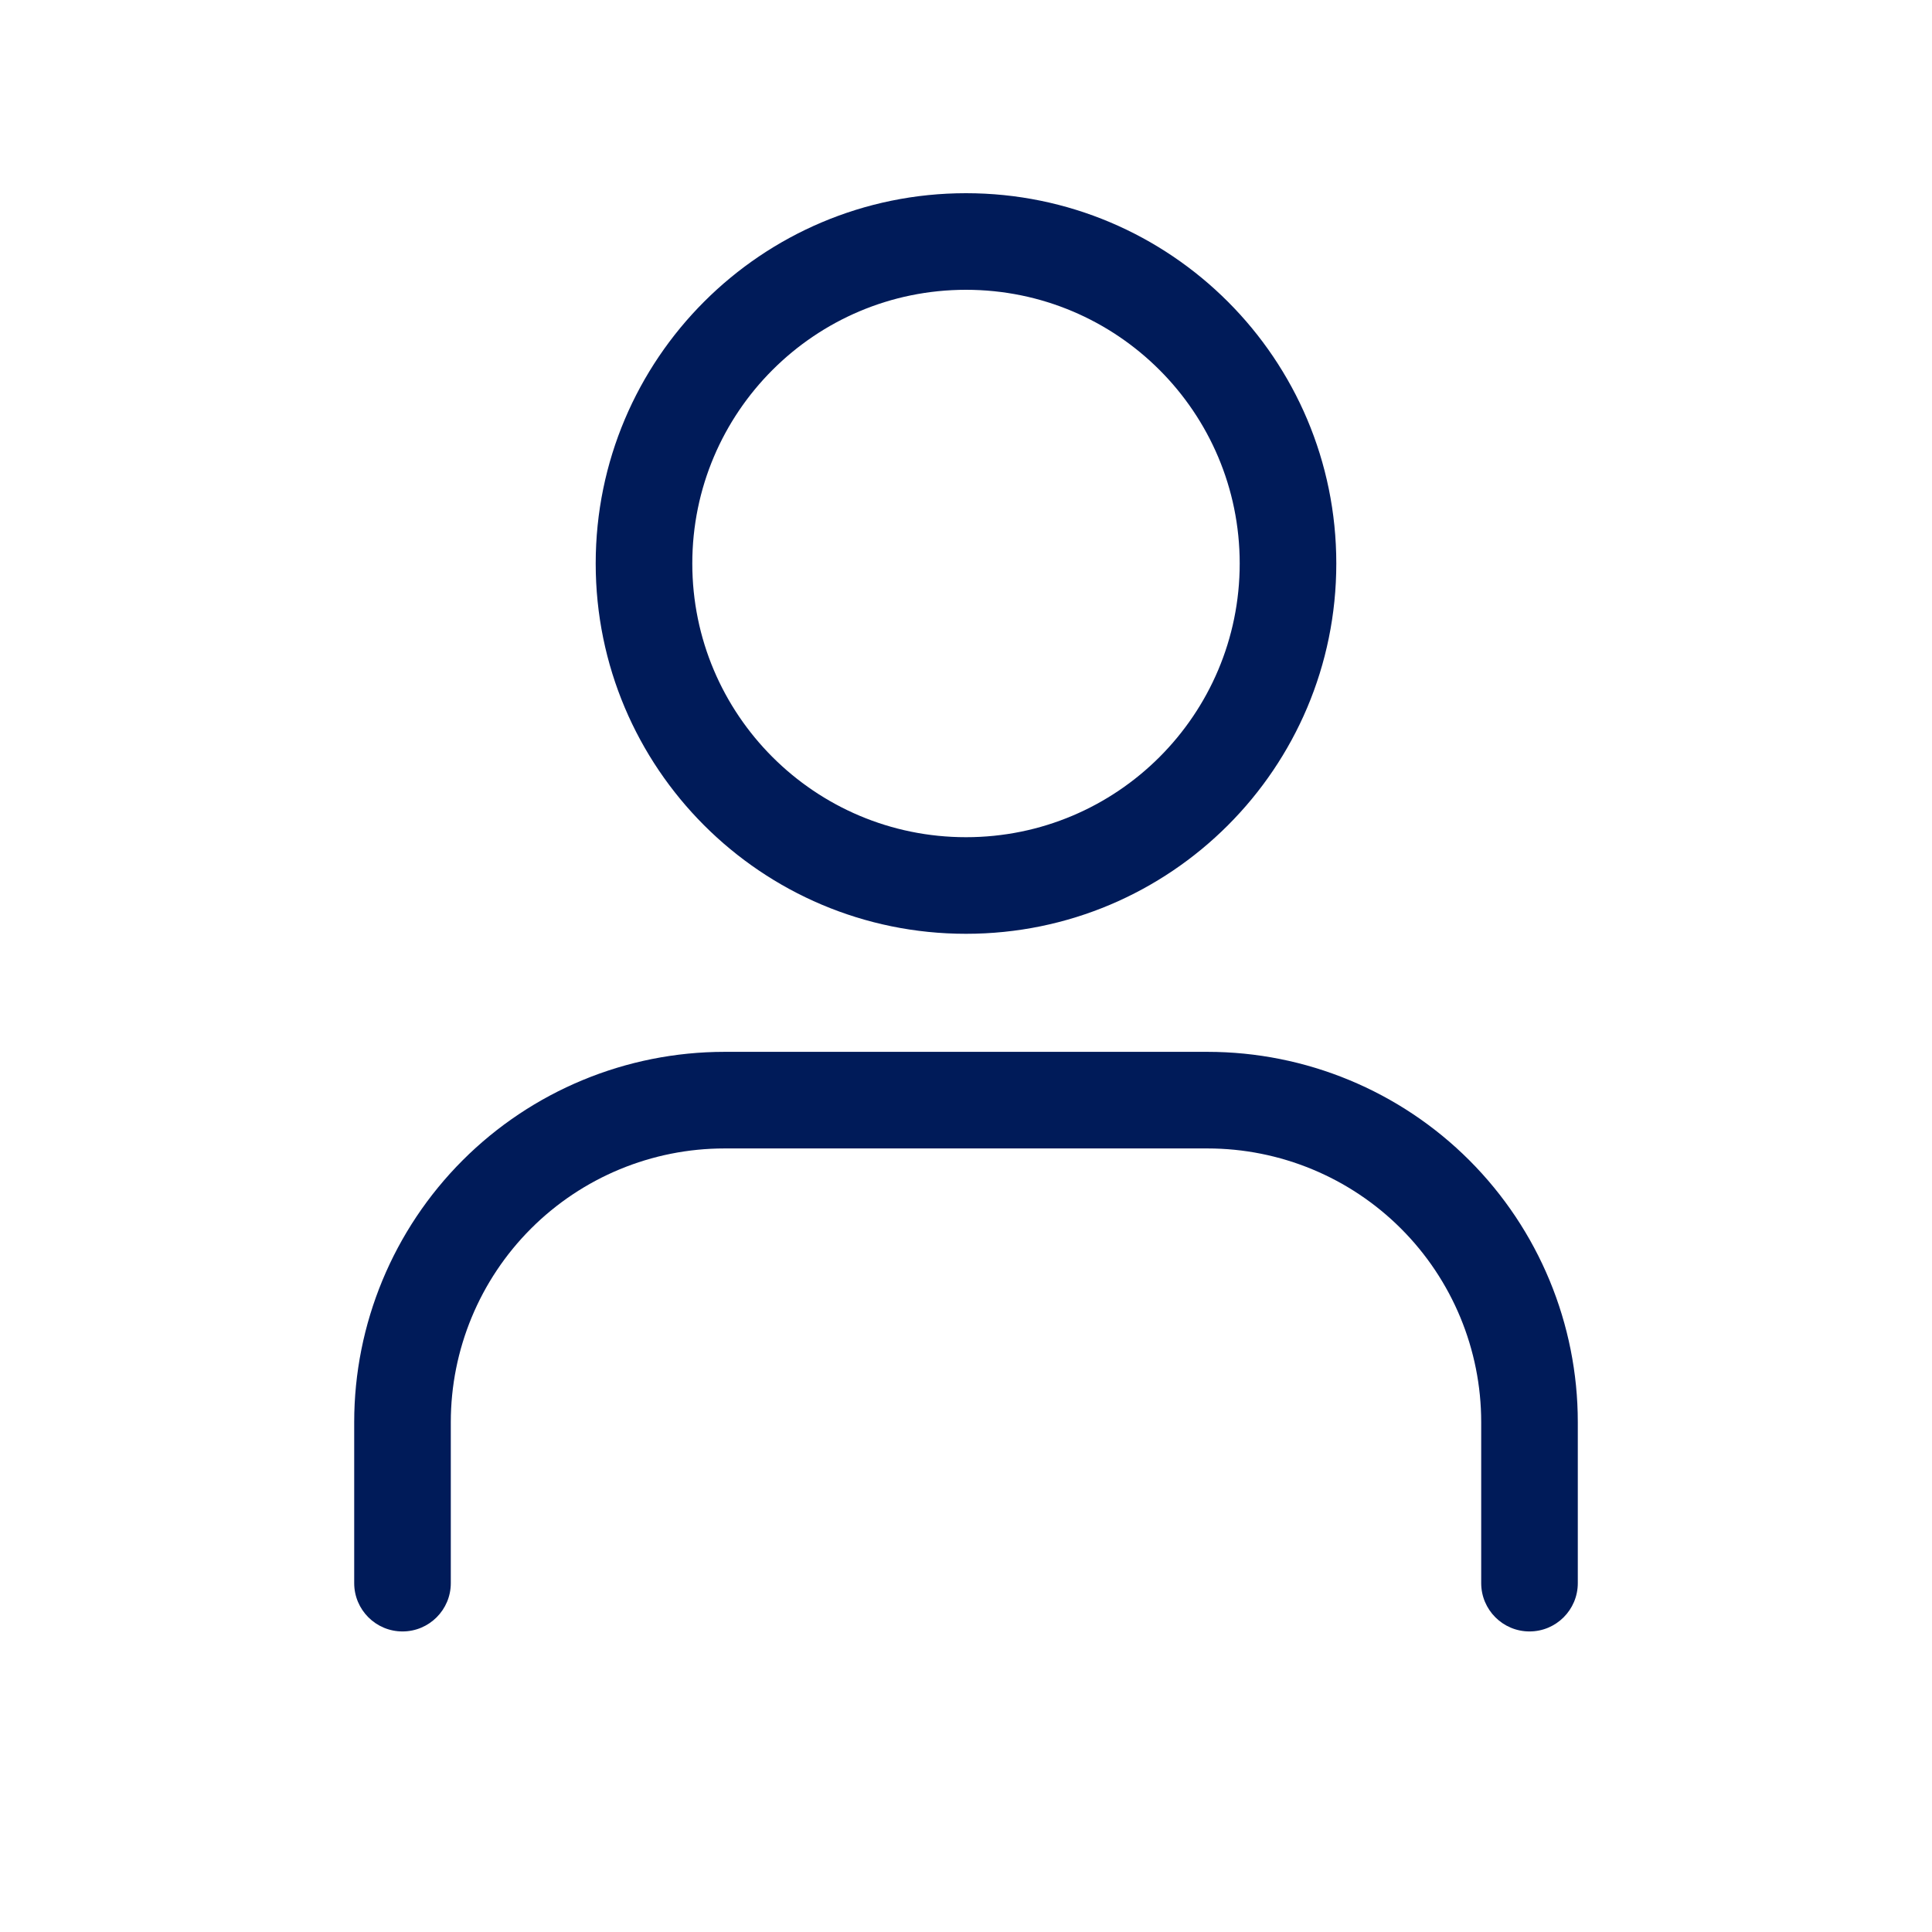 <svg width="30" height="30" viewBox="0 0 30 30" fill="none" xmlns="http://www.w3.org/2000/svg">
<path fill-rule="evenodd" clip-rule="evenodd" d="M10.75 8.75C10.75 6.403 12.653 4.5 15 4.5C17.347 4.5 19.25 6.403 19.25 8.75C19.25 11.097 17.347 13 15 13C12.653 13 10.75 11.097 10.75 8.75ZM15 3C11.824 3 9.25 5.574 9.25 8.75C9.25 11.926 11.824 14.5 15 14.5C18.176 14.5 20.75 11.926 20.75 8.75C20.75 5.574 18.176 3 15 3ZM11.25 16.333C9.725 16.333 8.262 16.939 7.184 18.017C6.106 19.096 5.5 20.558 5.5 22.083V24.583C5.5 24.997 5.836 25.333 6.25 25.333C6.664 25.333 7 24.997 7 24.583V22.083C7 20.956 7.448 19.875 8.245 19.078C9.042 18.281 10.123 17.833 11.25 17.833H18.75C19.877 17.833 20.958 18.281 21.755 19.078C22.552 19.875 23 20.956 23 22.083V24.583C23 24.997 23.336 25.333 23.75 25.333C24.164 25.333 24.5 24.997 24.5 24.583V22.083C24.5 20.558 23.894 19.096 22.816 18.017C21.738 16.939 20.275 16.333 18.75 16.333H11.25Z" fill="#001B59"/>
</svg>
